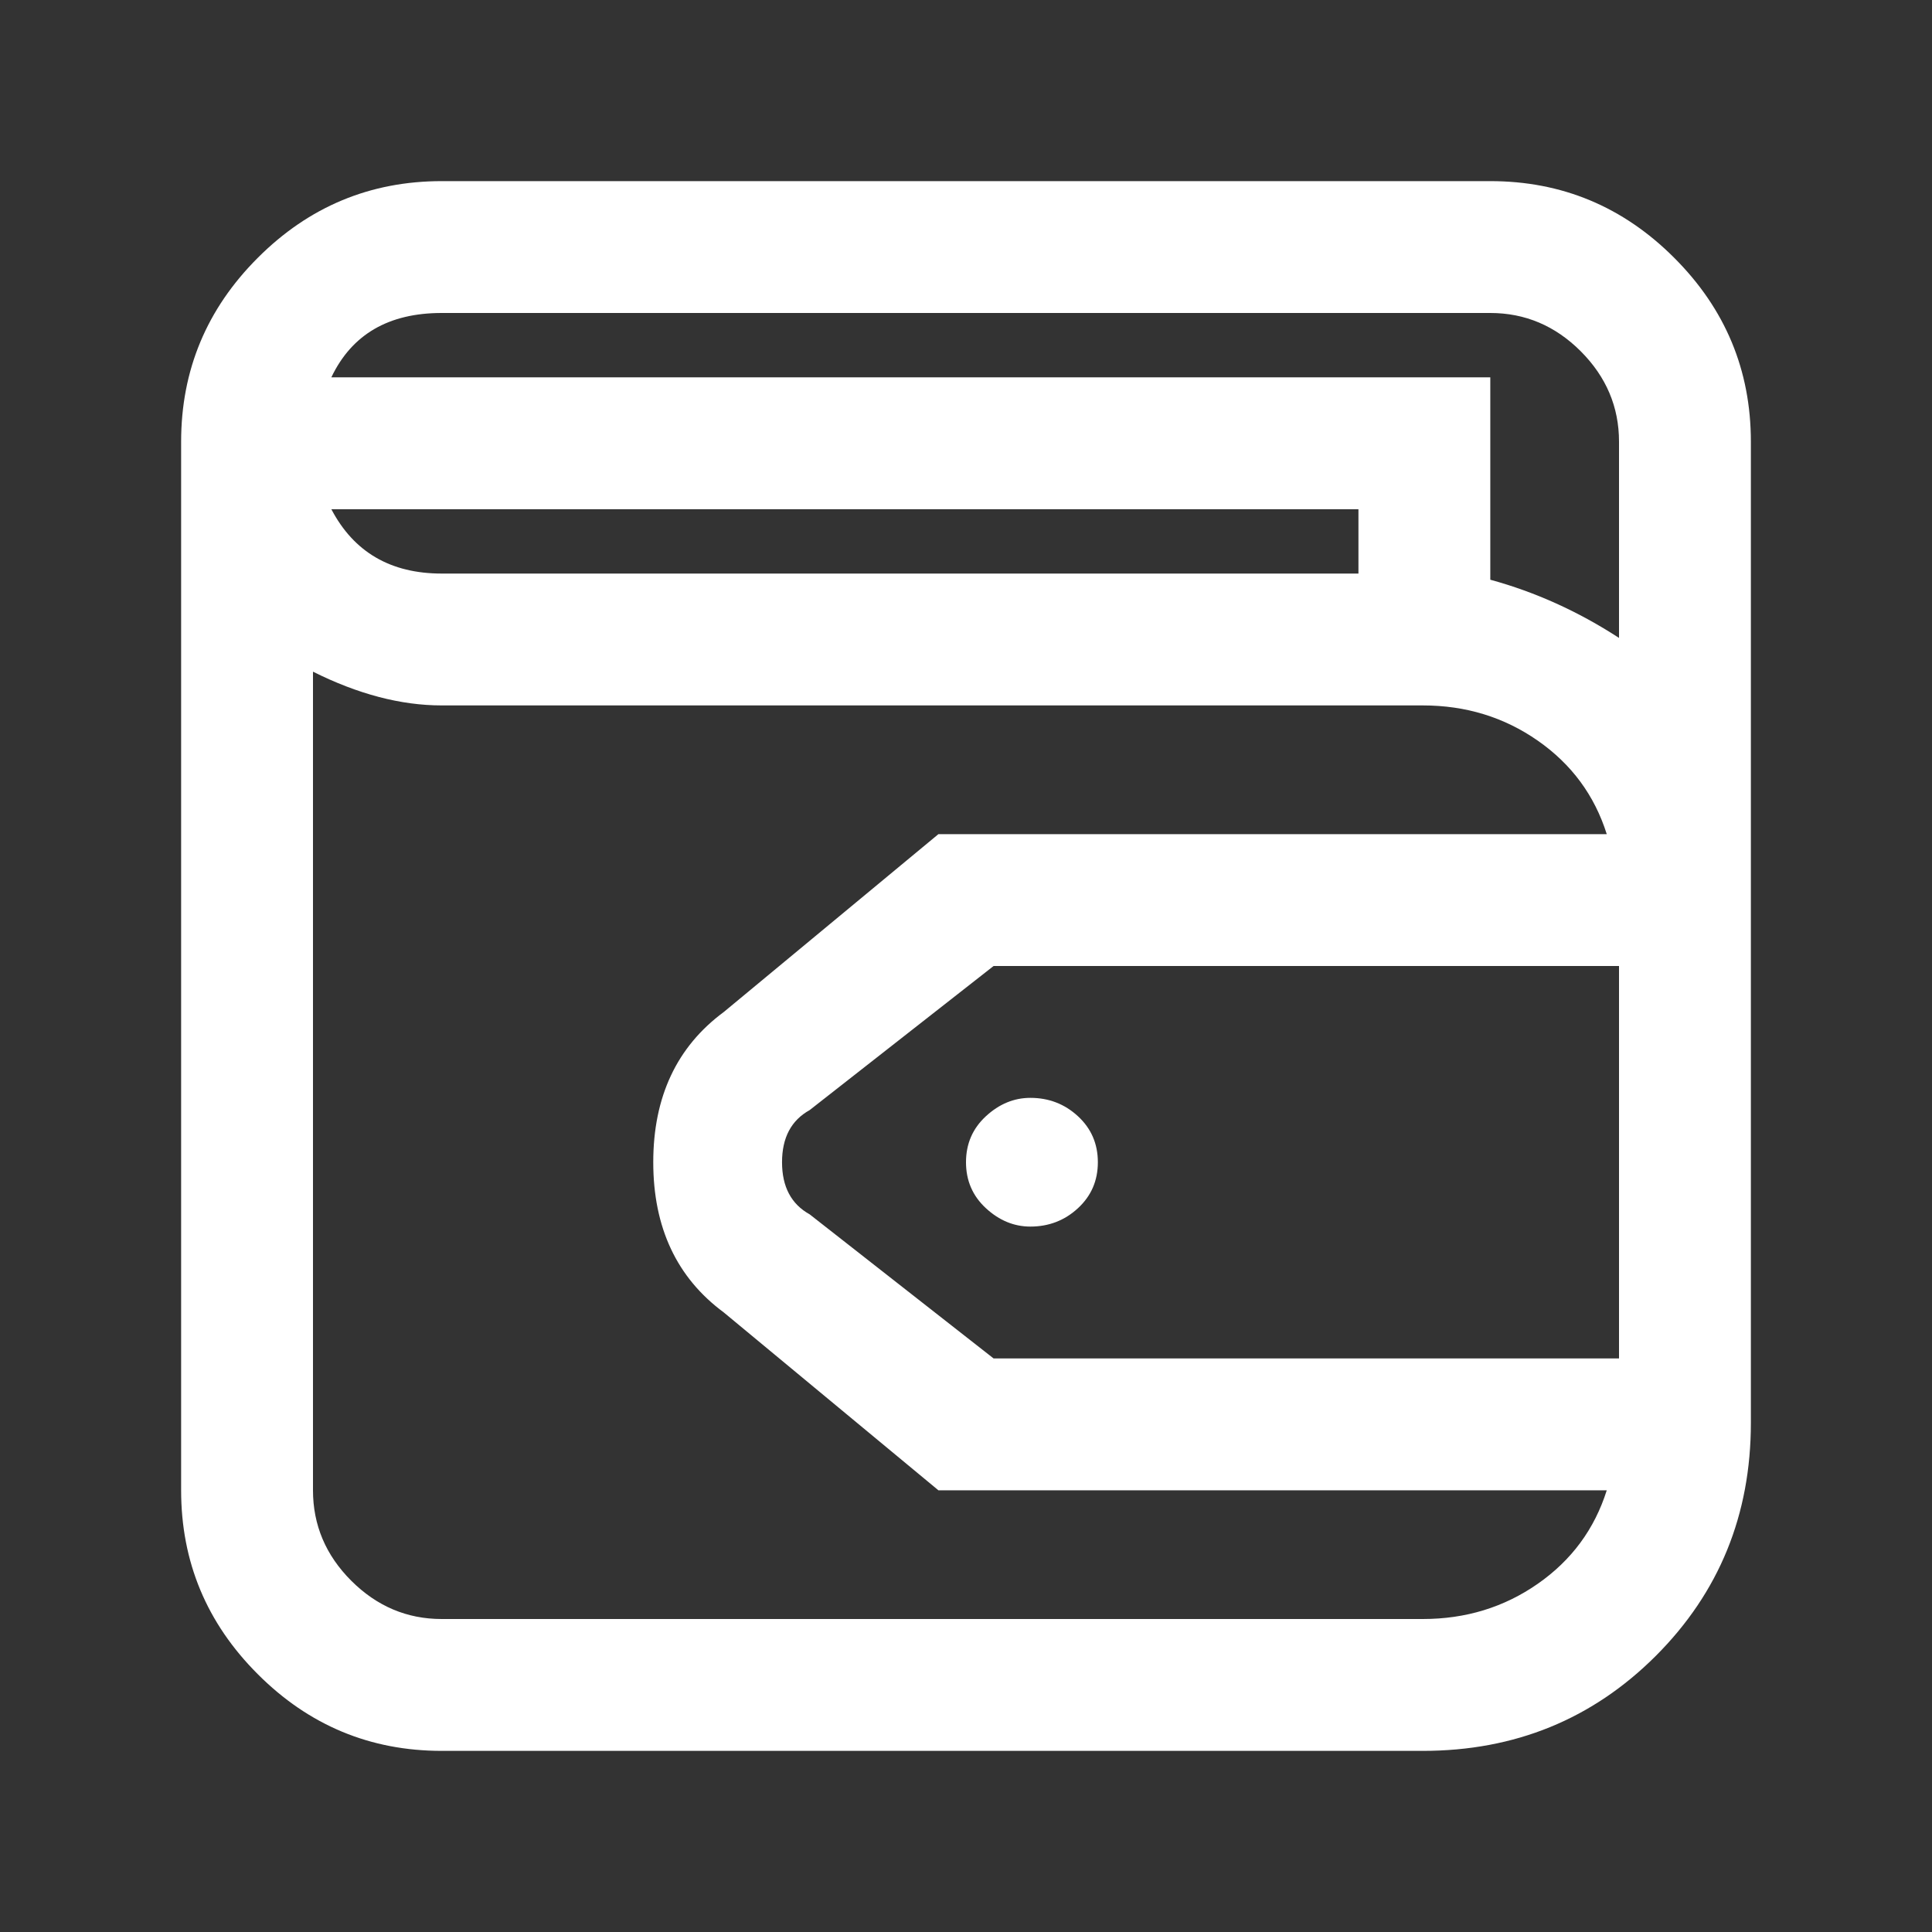 <svg width="32" height="32" viewBox="0 0 32 32" fill="none" xmlns="http://www.w3.org/2000/svg">
<rect x="0" y="0" width="32" height="32" fill="#333333" stroke="none"/>
<path d="M23.566 29L7.316 29C6.132 29 5.116 28.577 4.27 27.73C3.423 26.884 3 25.869 3 24.684L3 7.316C3 6.132 3.423 5.116 4.27 4.27C5.116 3.423 6.132 3 7.316 3L24.684 3C25.869 3 26.884 3.423 27.73 4.27C28.577 5.116 29 6.132 29 7.316L29 23.566C29 25.09 28.475 26.376 27.426 27.426C26.376 28.475 25.09 29 23.566 29ZM5.184 24.684C5.184 25.259 5.395 25.759 5.818 26.182C6.242 26.605 6.741 26.816 7.316 26.816L23.566 26.816C24.277 26.816 24.912 26.622 25.471 26.232C26.029 25.843 26.41 25.327 26.613 24.684L15.543 24.684L11.988 21.738C11.21 21.163 10.82 20.333 10.82 19.25C10.82 18.167 11.21 17.337 11.988 16.762L15.543 13.816L26.613 13.816C26.41 13.173 26.029 12.657 25.471 12.268C24.912 11.878 24.277 11.684 23.566 11.684L7.316 11.684C6.639 11.684 5.928 11.497 5.184 11.125L5.184 24.684ZM7.316 9.5L22.5 9.5V8.434L5.488 8.434C5.861 9.145 6.47 9.5 7.316 9.5ZM26.816 7.316C26.816 6.741 26.605 6.242 26.182 5.818C25.759 5.395 25.259 5.184 24.684 5.184L7.316 5.184C6.436 5.184 5.827 5.539 5.488 6.25L24.684 6.25V9.602C25.428 9.805 26.139 10.126 26.816 10.566V7.316ZM26.816 16L16.457 16L13.41 18.387C13.105 18.556 12.953 18.844 12.953 19.25C12.953 19.656 13.105 19.944 13.41 20.113L16.457 22.5L26.816 22.5V16ZM18.184 19.25C18.184 18.945 18.074 18.691 17.854 18.488C17.634 18.285 17.371 18.184 17.066 18.184C16.796 18.184 16.55 18.285 16.33 18.488C16.11 18.691 16 18.945 16 19.25C16 19.555 16.11 19.809 16.33 20.012C16.55 20.215 16.796 20.316 17.066 20.316C17.371 20.316 17.634 20.215 17.854 20.012C18.074 19.809 18.184 19.555 18.184 19.25Z" fill="white"/>
</svg>
